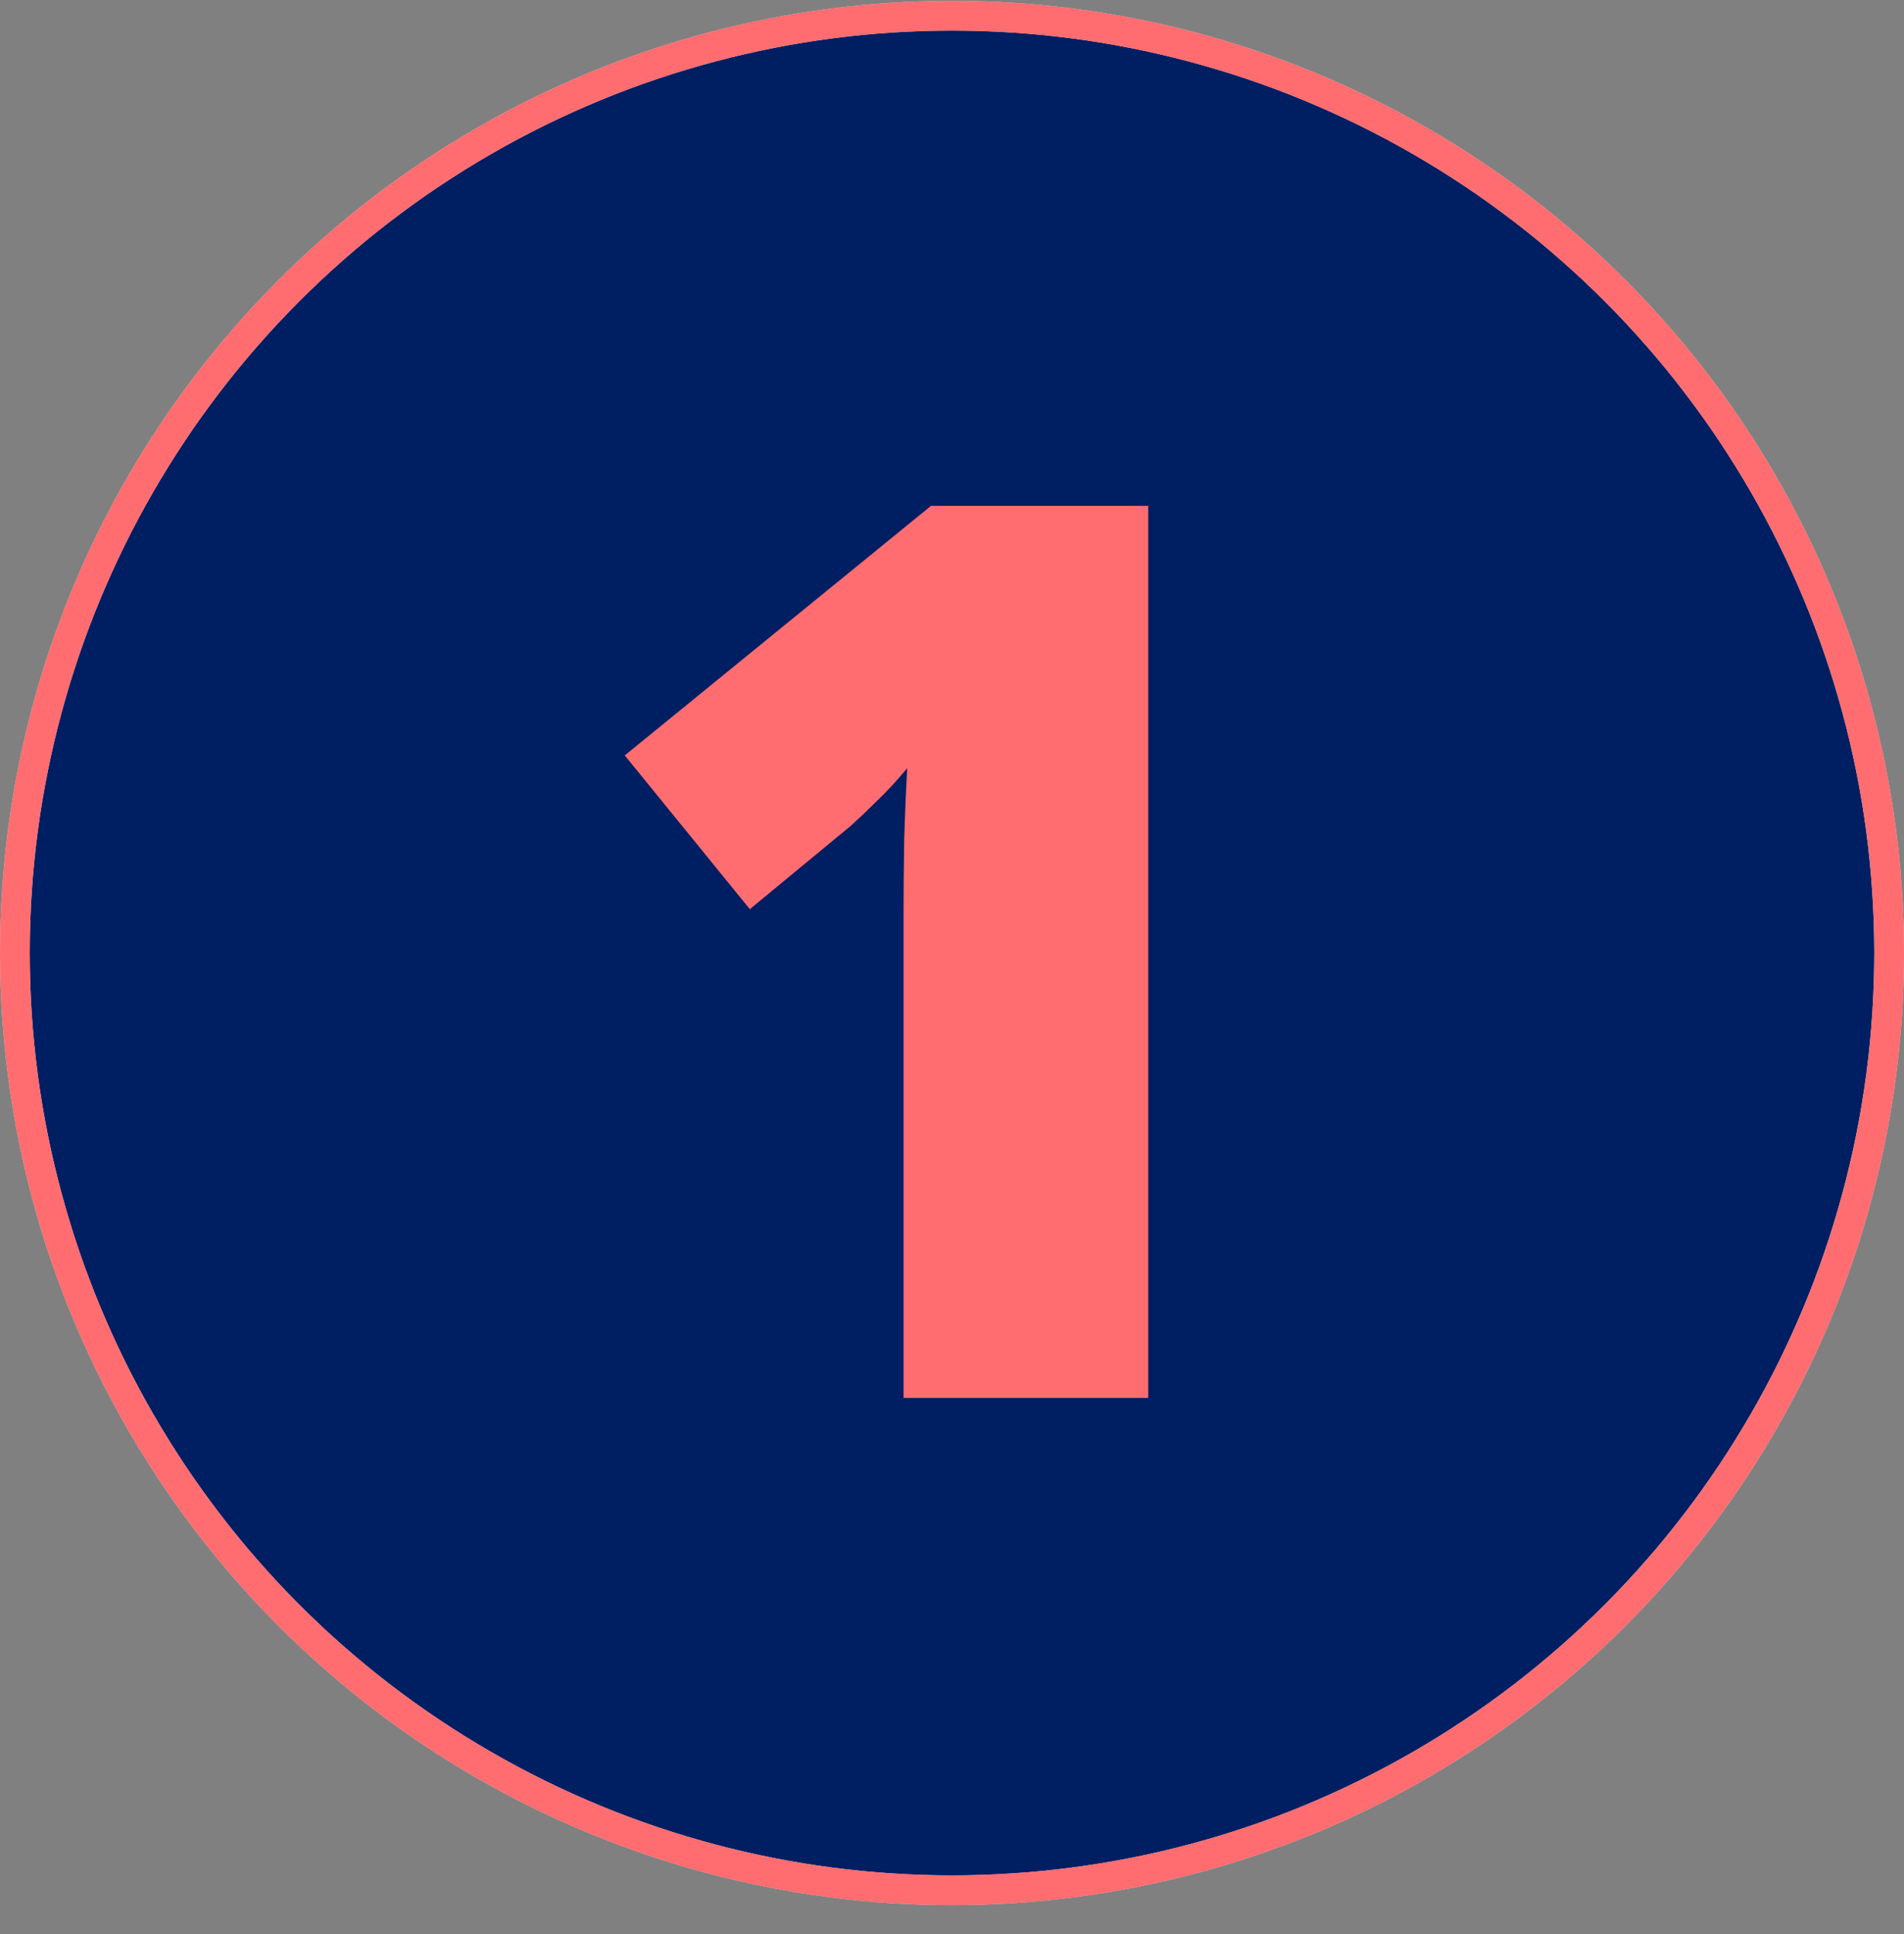 <?xml version="1.0" encoding="UTF-8"?>
<svg xmlns="http://www.w3.org/2000/svg" width="64" height="65" viewBox="0 0 64 65" fill="none">
  <rect x="0" y="0" width="64" height="65" fill="#808080" stroke="none"/>
  <circle cx="32" cy="32.028" r="31.5" fill="#F2F3F6"></circle>
  <circle cx="32" cy="32.028" r="31.5" fill="white"></circle>
  <circle cx="32" cy="32.028" r="31.5" fill="#F26D6F"></circle>
  <circle cx="32" cy="32.028" r="31.5" fill="#001E62"></circle>
  <circle cx="32" cy="32.028" r="31.5" stroke="#D9D9D9"></circle>
  <circle cx="32" cy="32.028" r="31.5" stroke="#FF6D70"></circle>
  <path d="M38.596 46.982H30.372V32.155C30.372 31.882 30.372 31.383 30.372 30.658C30.372 29.92 30.379 29.106 30.393 28.218C30.42 27.329 30.454 26.529 30.495 25.818C30.14 26.242 29.805 26.605 29.49 26.905C29.189 27.206 28.895 27.486 28.608 27.746L25.204 30.556L21 25.388L31.295 17H38.596V46.982Z" fill="#FF6D70"></path>
</svg>
